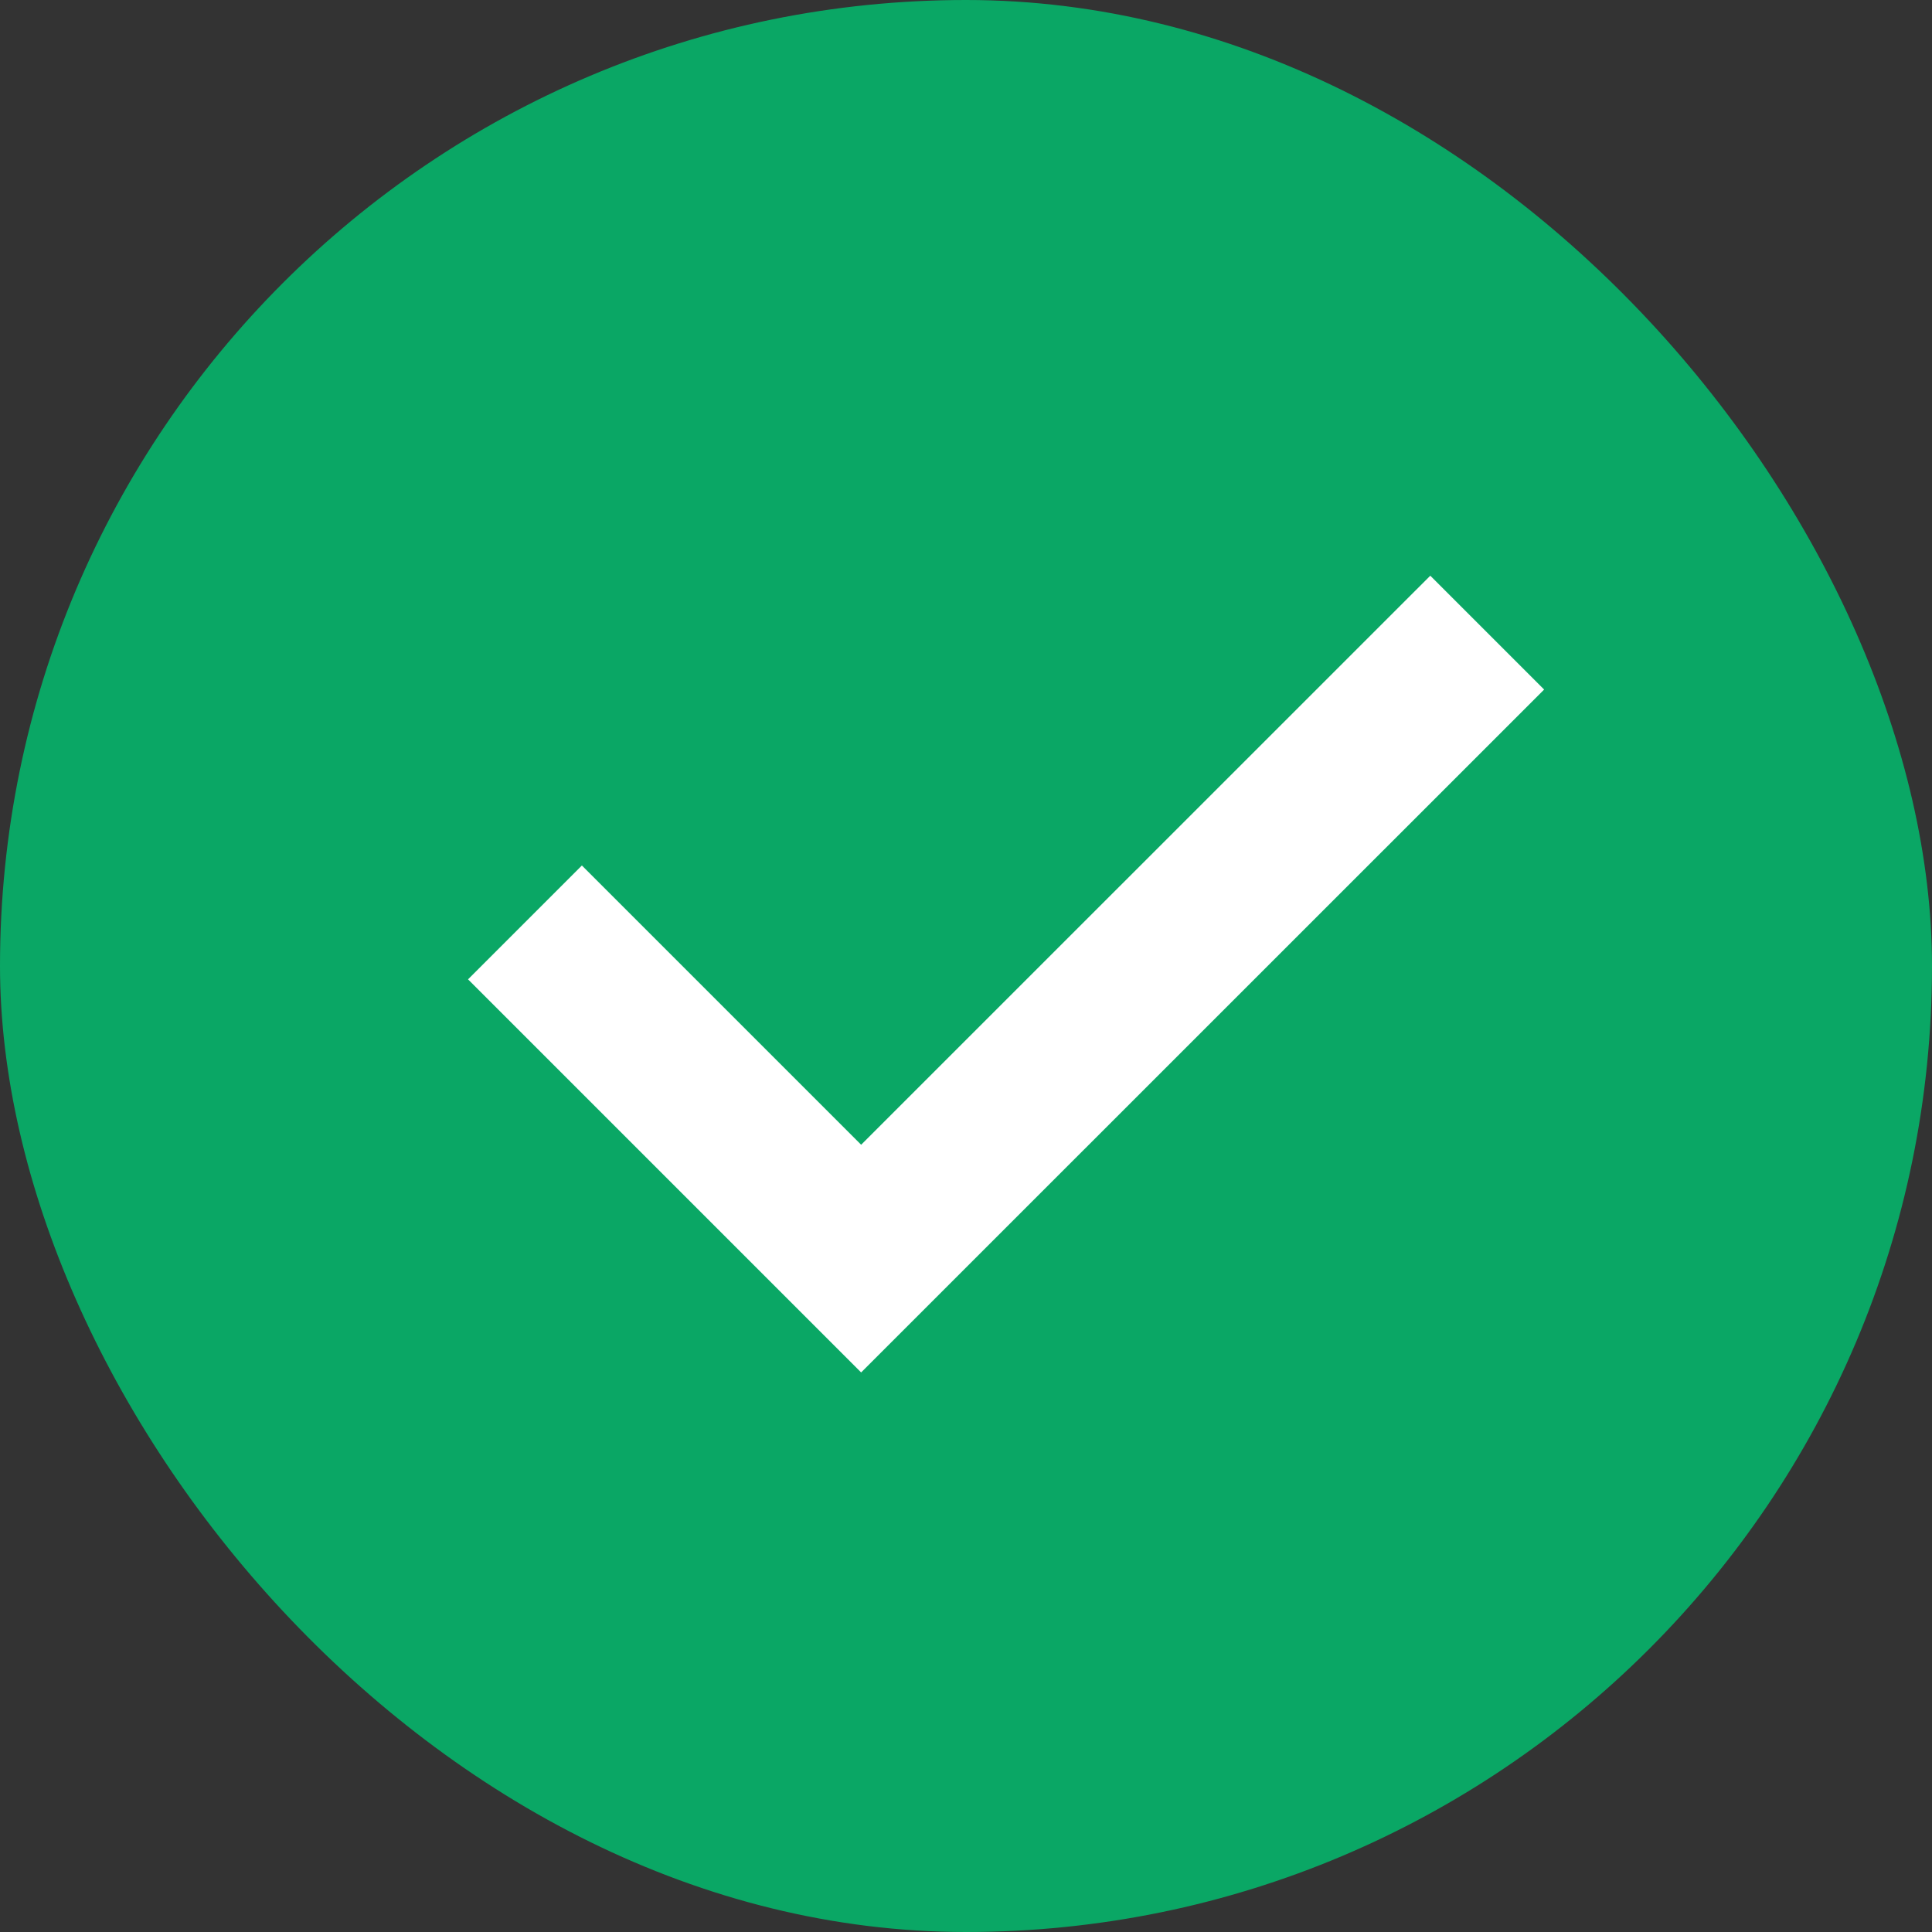 <svg width="18" height="18" viewBox="0 0 18 18" fill="none" xmlns="http://www.w3.org/2000/svg">
<rect x="0" y="0" width="18" height="18" fill="#333333" stroke="none"/>
<rect width="18" height="18" rx="9" fill="#0AA765"/>
<path d="M4.891 8.594L8.023 11.726L13.856 5.894" stroke="white" stroke-width="1.5"/>
</svg>
